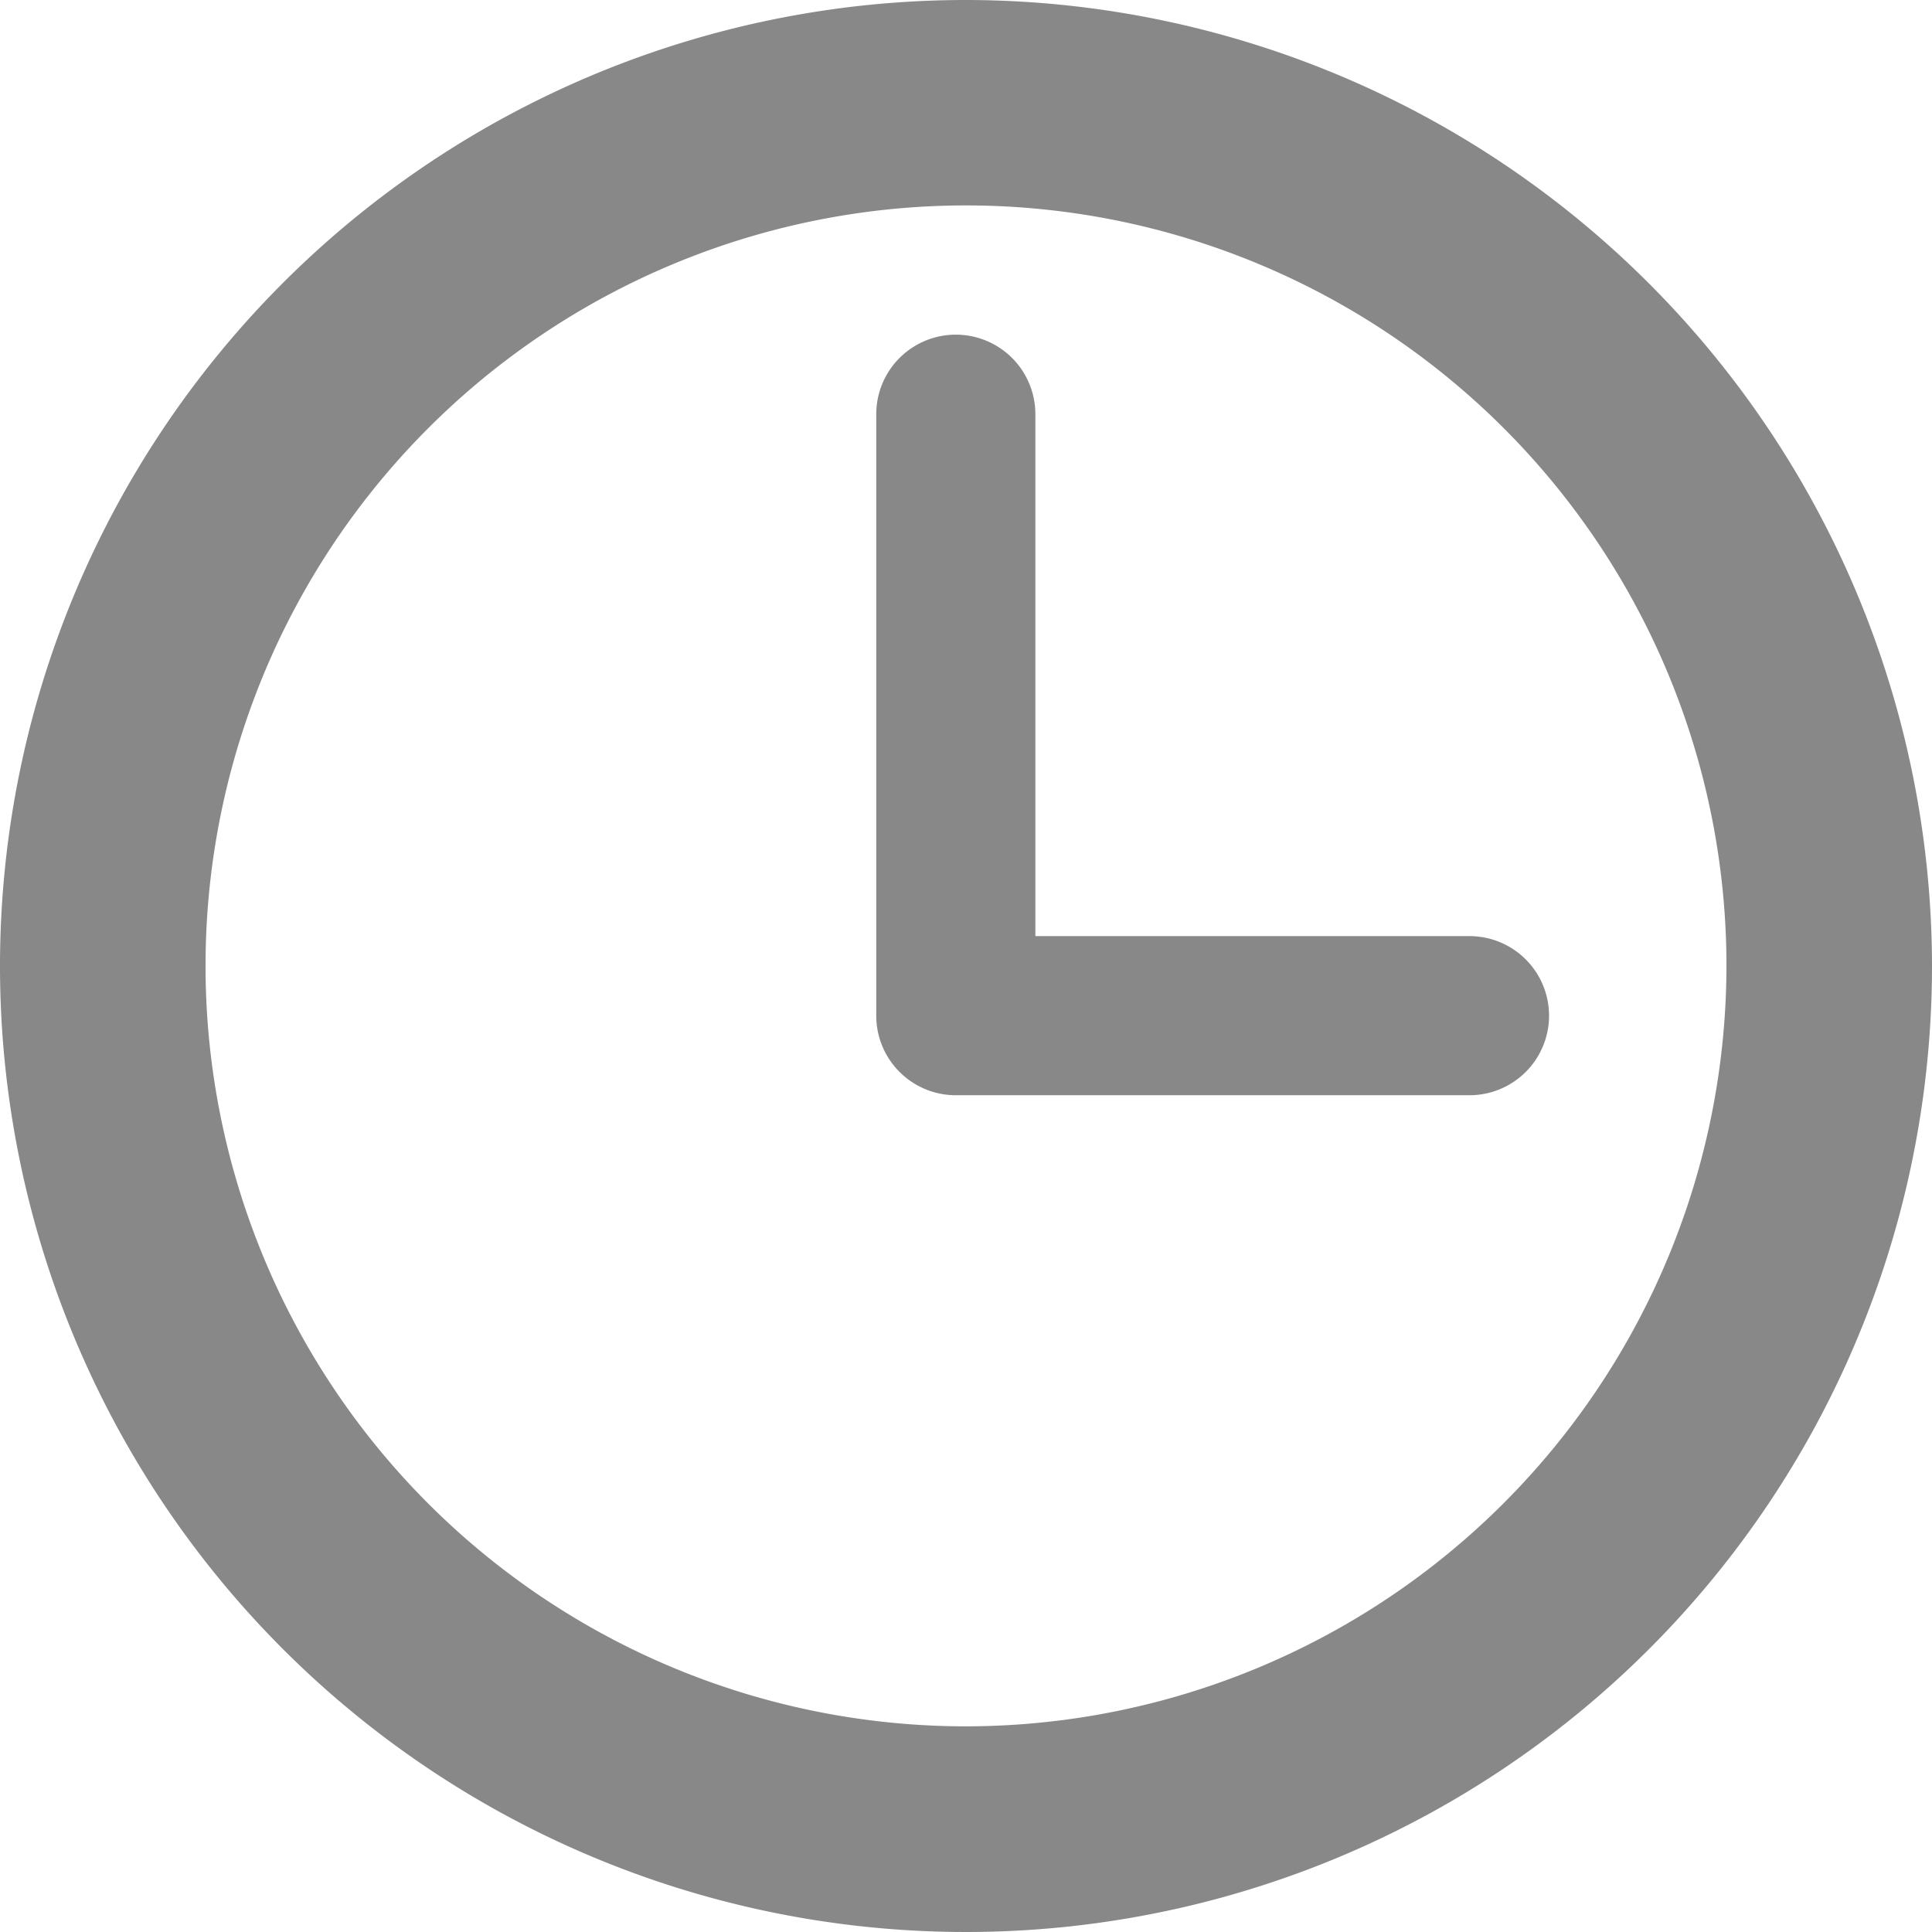 <svg xmlns="http://www.w3.org/2000/svg" viewBox="0 0 16.684 16.683"><defs><style>.a{fill:#888;}</style></defs><path class="a" d="M8.342,0a8.342,8.342,0,1,0,8.342,8.342A8.351,8.351,0,0,0,8.342,0Zm0,14.908a6.567,6.567,0,1,1,6.567-6.567A6.574,6.574,0,0,1,8.342,14.908Z"/><path class="a" d="M49.188,22.024H45.44V17.517a.687.687,0,1,0-1.374,0v5.194a.687.687,0,0,0,.687.687h4.436a.687.687,0,0,0,0-1.374Z" transform="translate(-36.499 -13.94)"/></svg>
